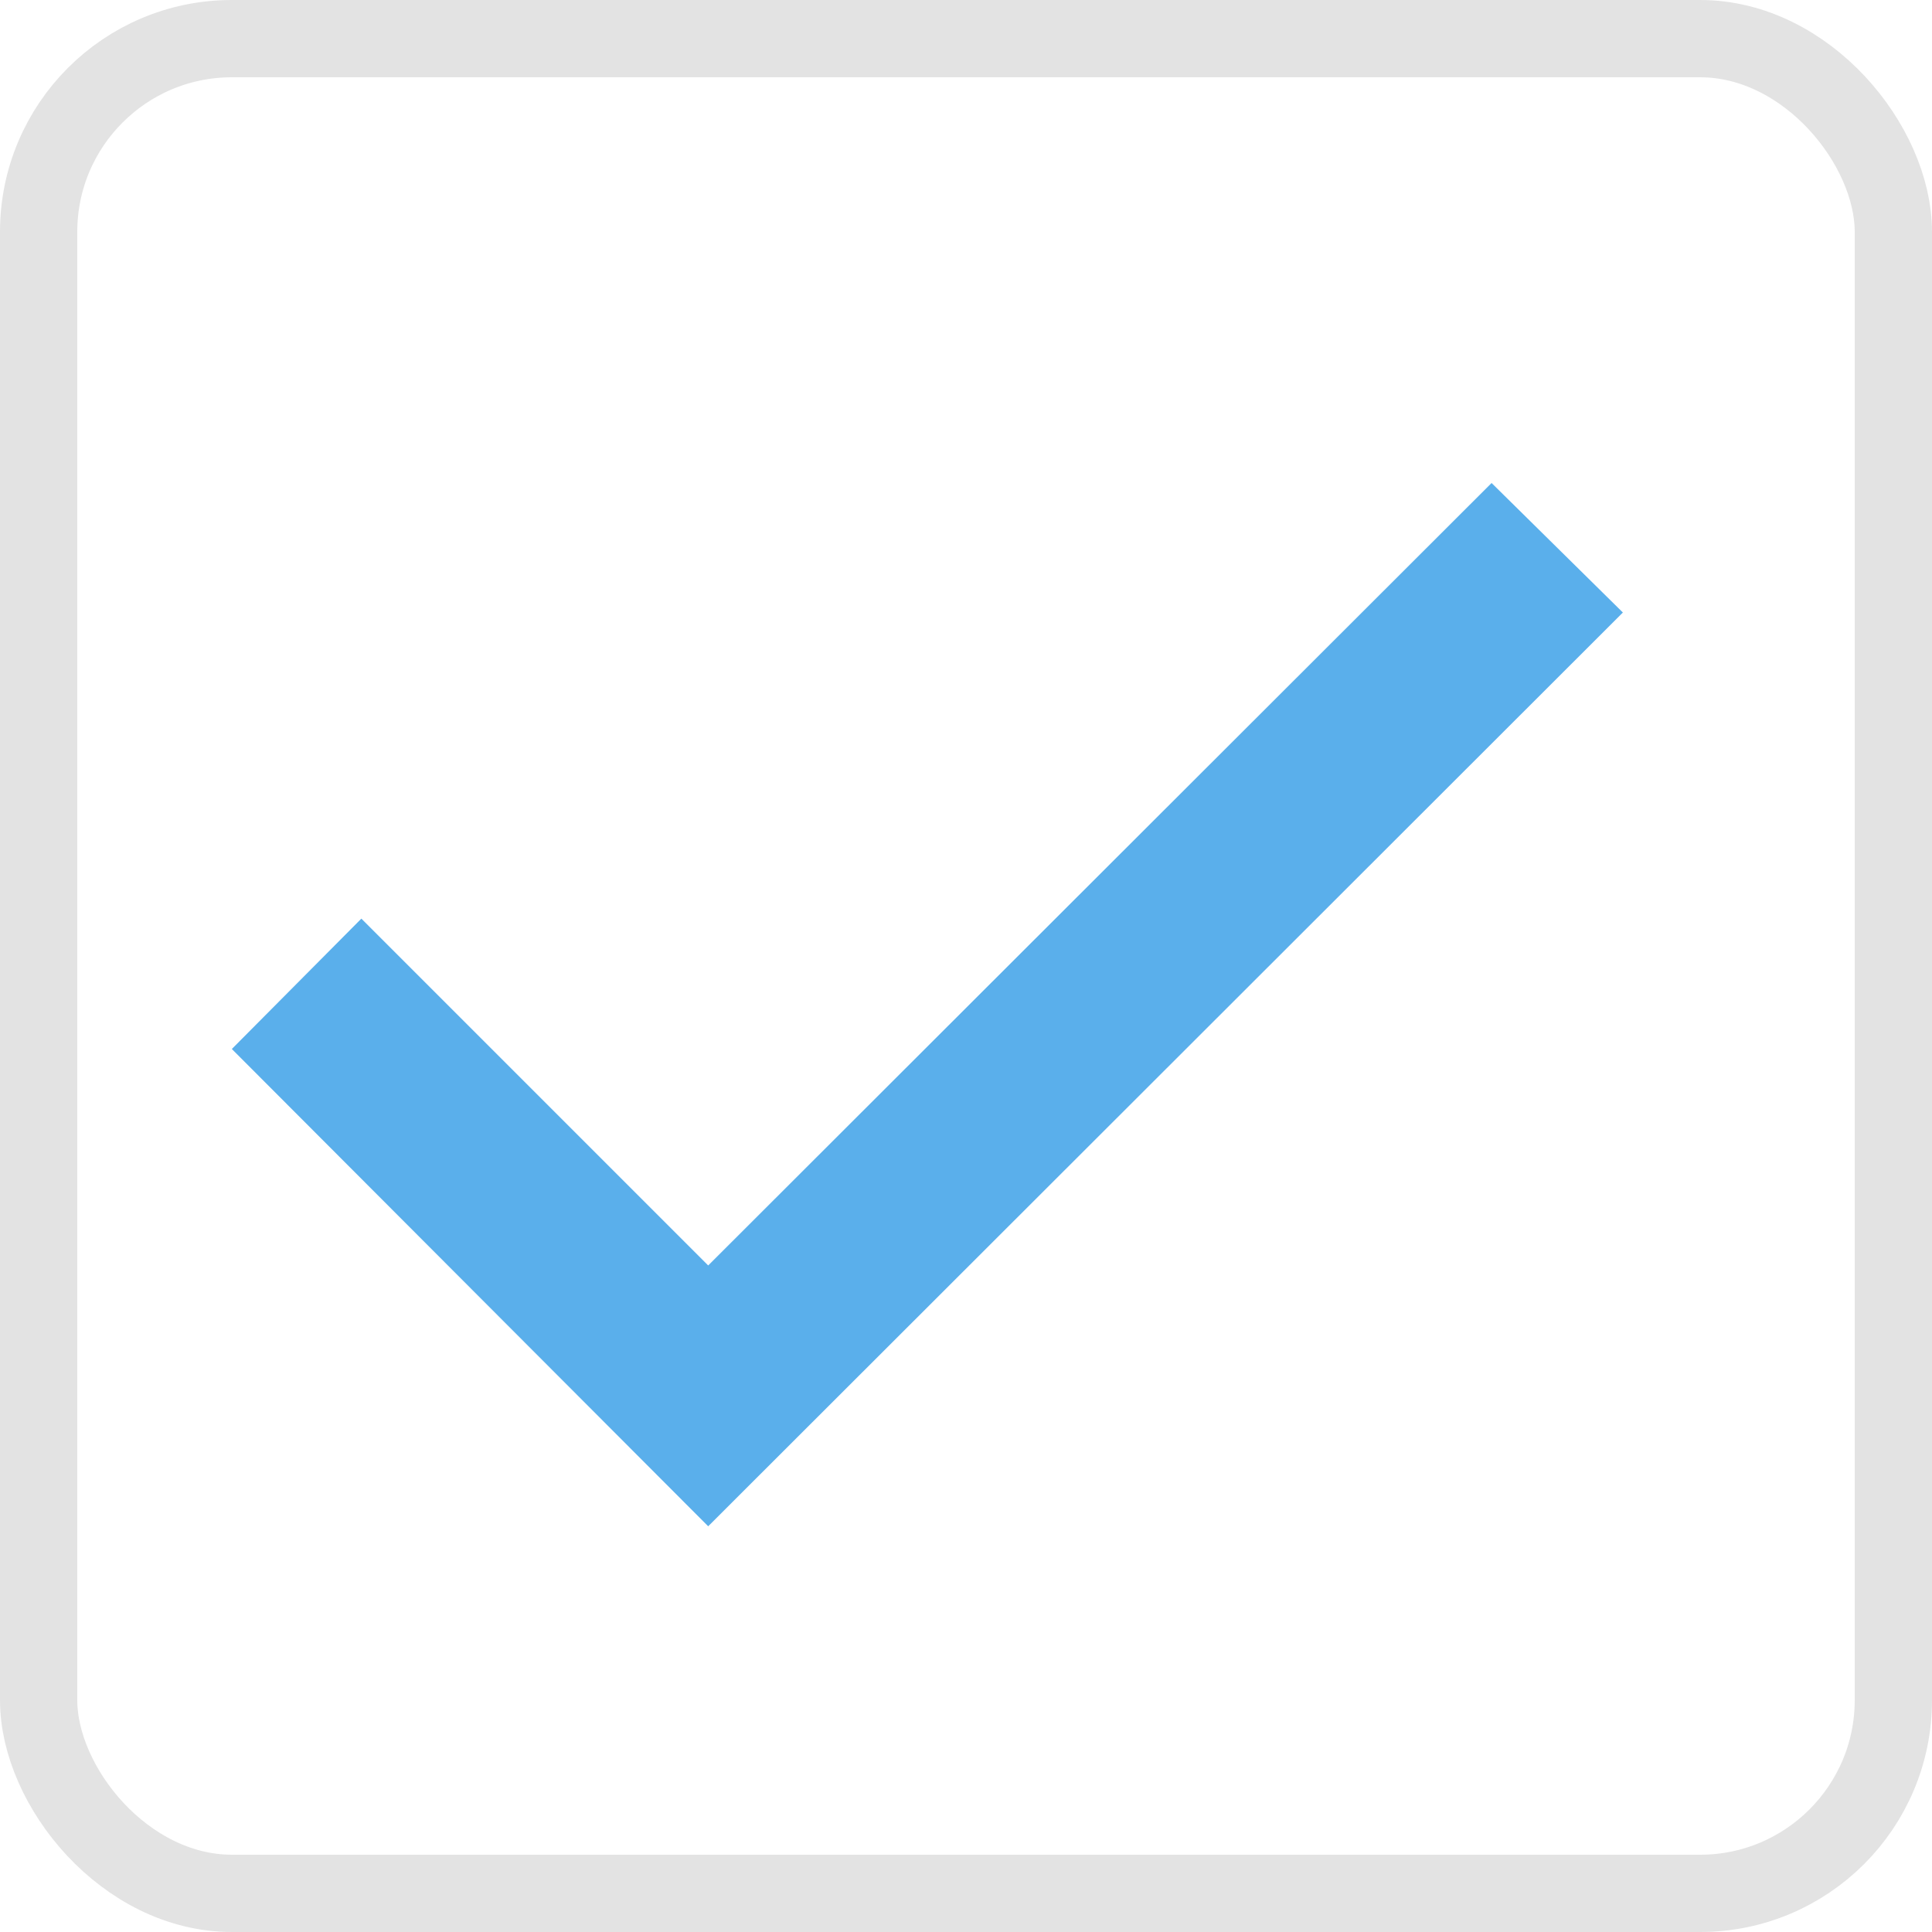 <svg width="25" height="25" viewBox="0 0 25 25" fill="none" xmlns="http://www.w3.org/2000/svg">
<path d="M3 13.574L9.164 19.75L21 7.926L19.301 6.25L9.164 16.375L4.676 11.887L3 13.574Z" fill="#5AAFEB"/>
<rect x="0.5" y="0.5" width="24" height="24" rx="2.5" stroke="#E3E3E3"/>
</svg>

